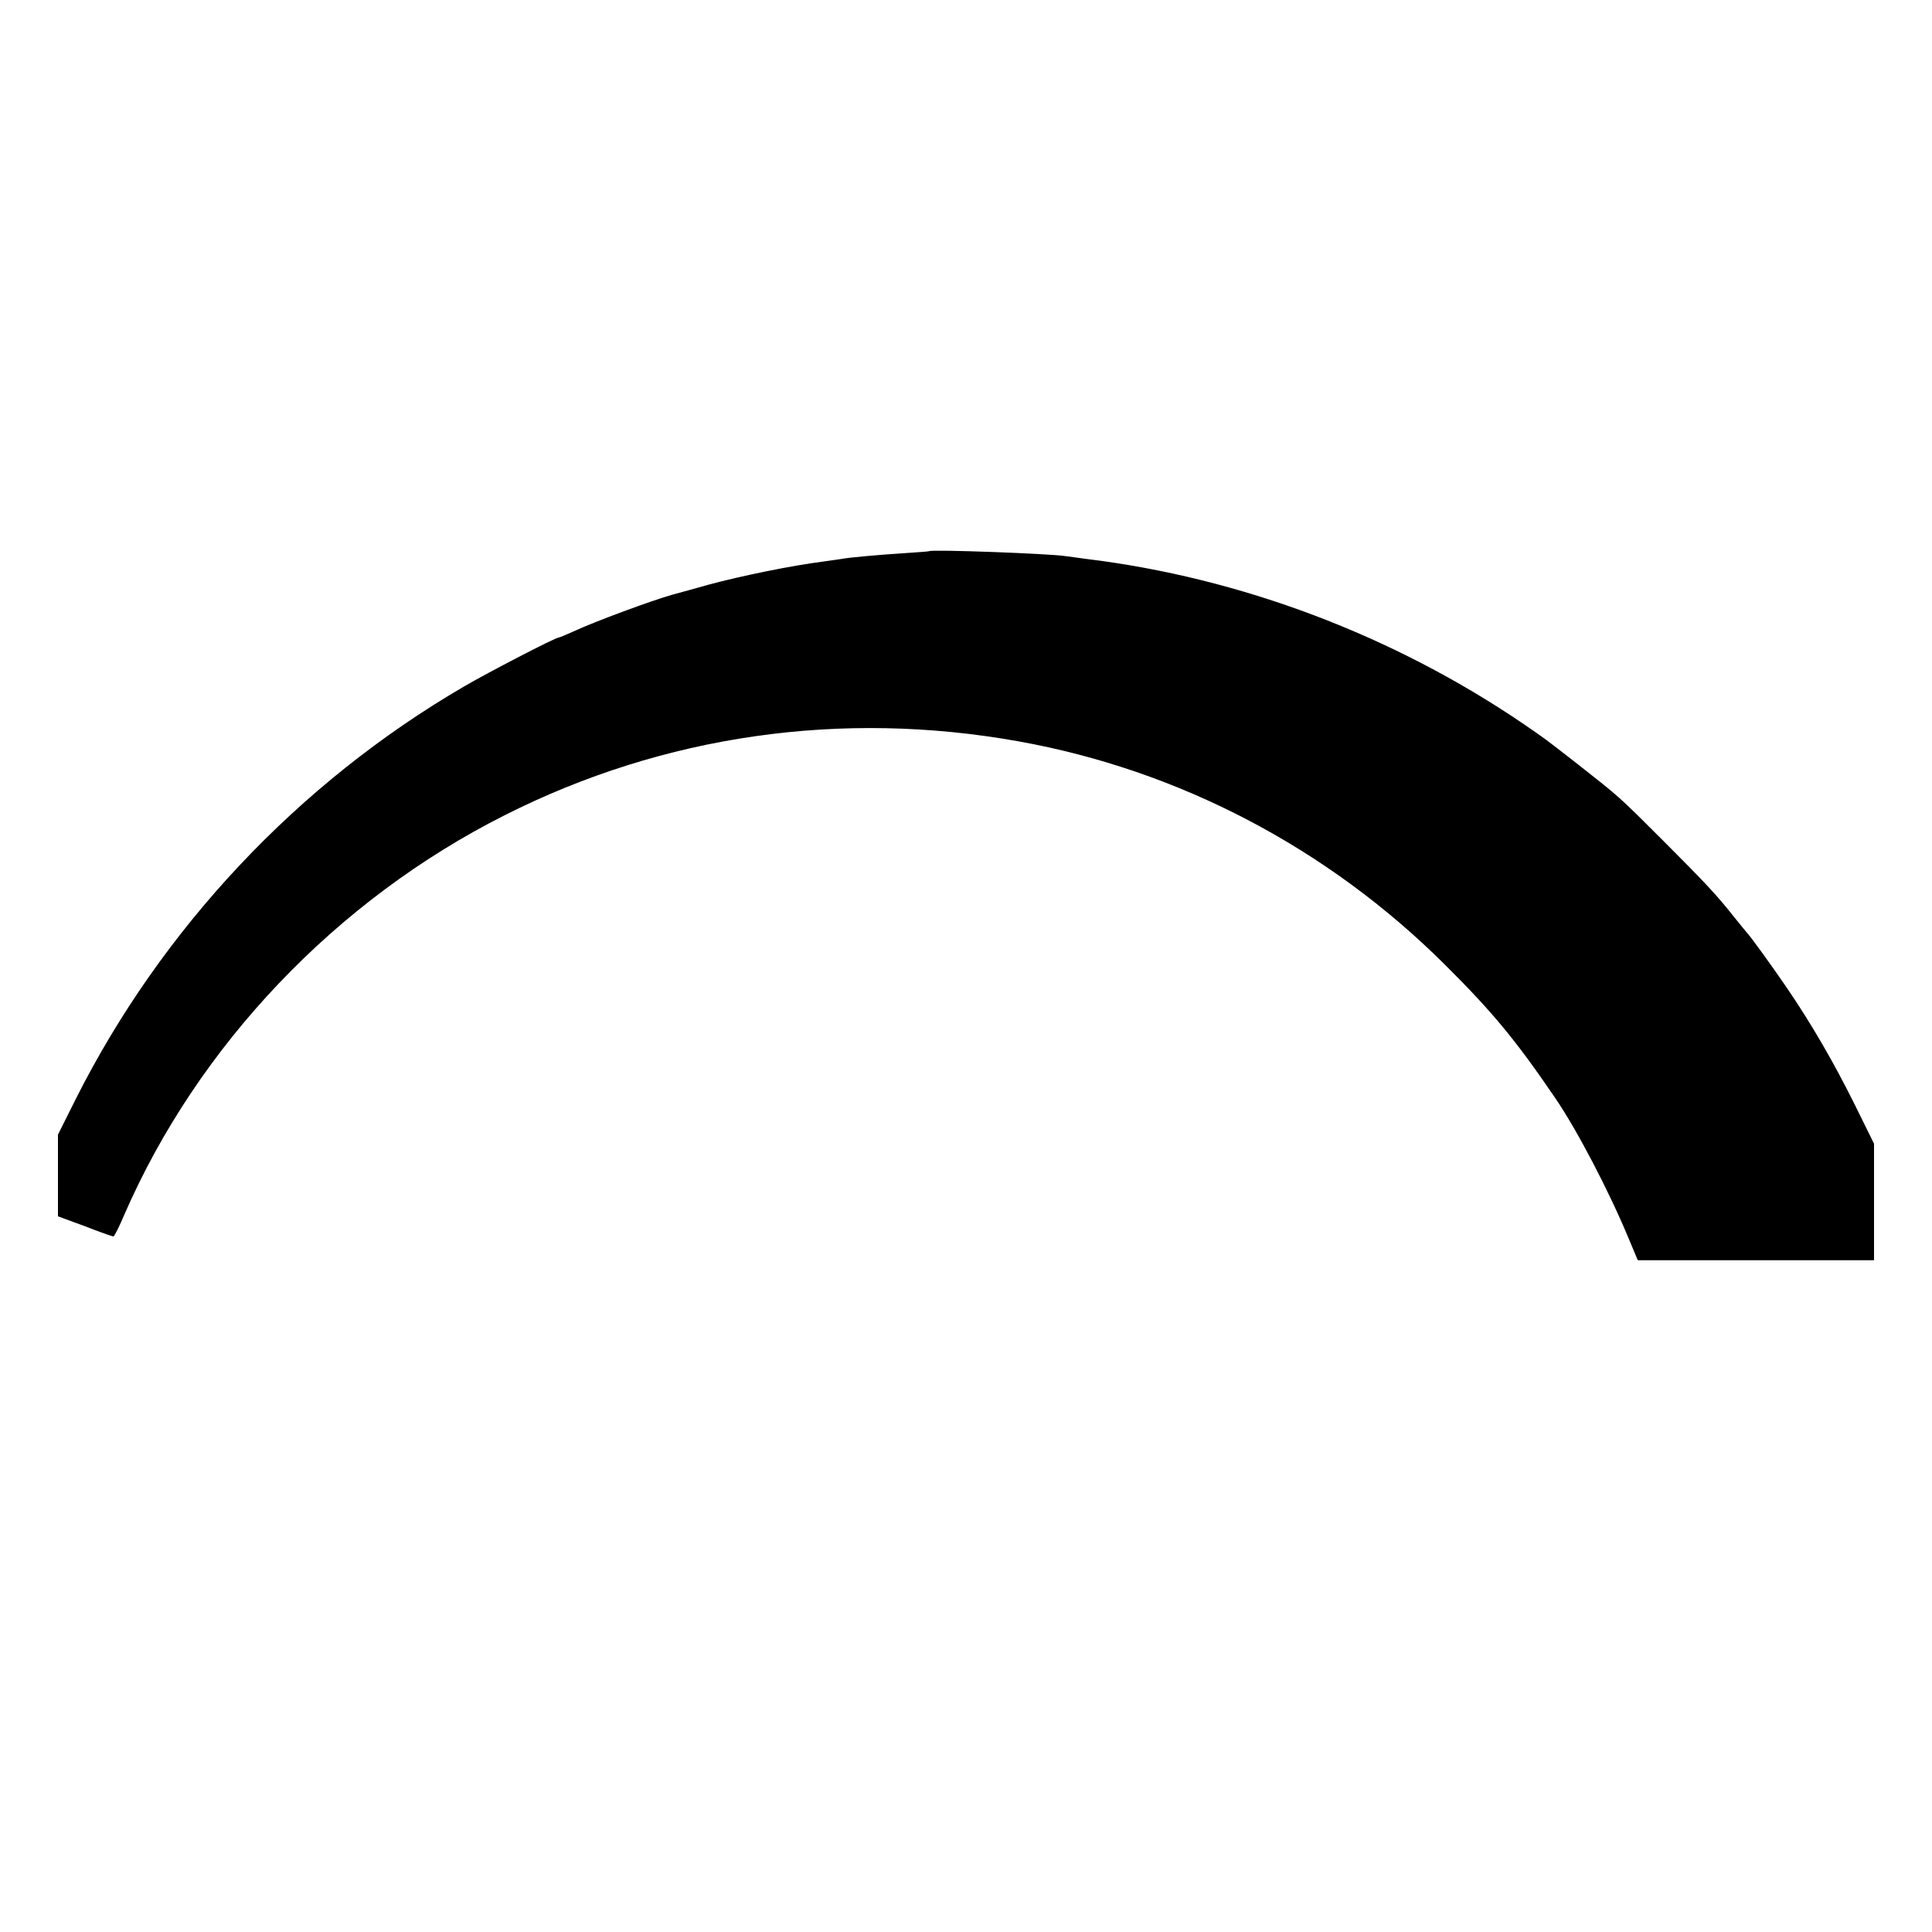 <?xml version="1.0" standalone="no"?>
<!DOCTYPE svg PUBLIC "-//W3C//DTD SVG 20010904//EN"
 "http://www.w3.org/TR/2001/REC-SVG-20010904/DTD/svg10.dtd">
<svg version="1.0" xmlns="http://www.w3.org/2000/svg"
 width="700pt" height="700pt" viewBox="0 0 700 700"
 preserveAspectRatio="xMidYMid meet">
<g transform="translate(0,700) scale(0.1,-0.1)"
fill="#000000" stroke="none">
<path d="M3367 5003 c-1 -1 -40 -4 -87 -7 -95 -6 -206 -16 -230 -21 -8 -1 -40
-6 -70 -10 -110 -14 -293 -51 -415 -84 -38 -11 -97 -27 -130 -36 -71 -20 -278
-96 -353 -131 -29 -13 -55 -24 -58 -24 -12 0 -255 -126 -344 -178 -600 -350
-1094 -875 -1406 -1495 l-64 -128 0 -148 0 -148 98 -36 c53 -21 100 -37 103
-37 3 0 21 35 39 78 267 614 768 1141 1380 1449 575 290 1219 382 1860 267
581 -104 1120 -386 1545 -809 171 -170 256 -272 401 -485 77 -113 192 -332
264 -505 l34 -81 428 0 428 0 0 211 0 211 -70 142 c-75 151 -157 293 -246 423
-51 75 -132 187 -144 199 -3 3 -23 28 -45 55 -64 81 -102 122 -260 280 -162
162 -156 156 -307 275 -130 101 -111 87 -198 147 -472 321 -1025 530 -1585
598 -27 4 -61 8 -74 10 -53 9 -488 25 -494 18z"/>
</g>
</svg>
